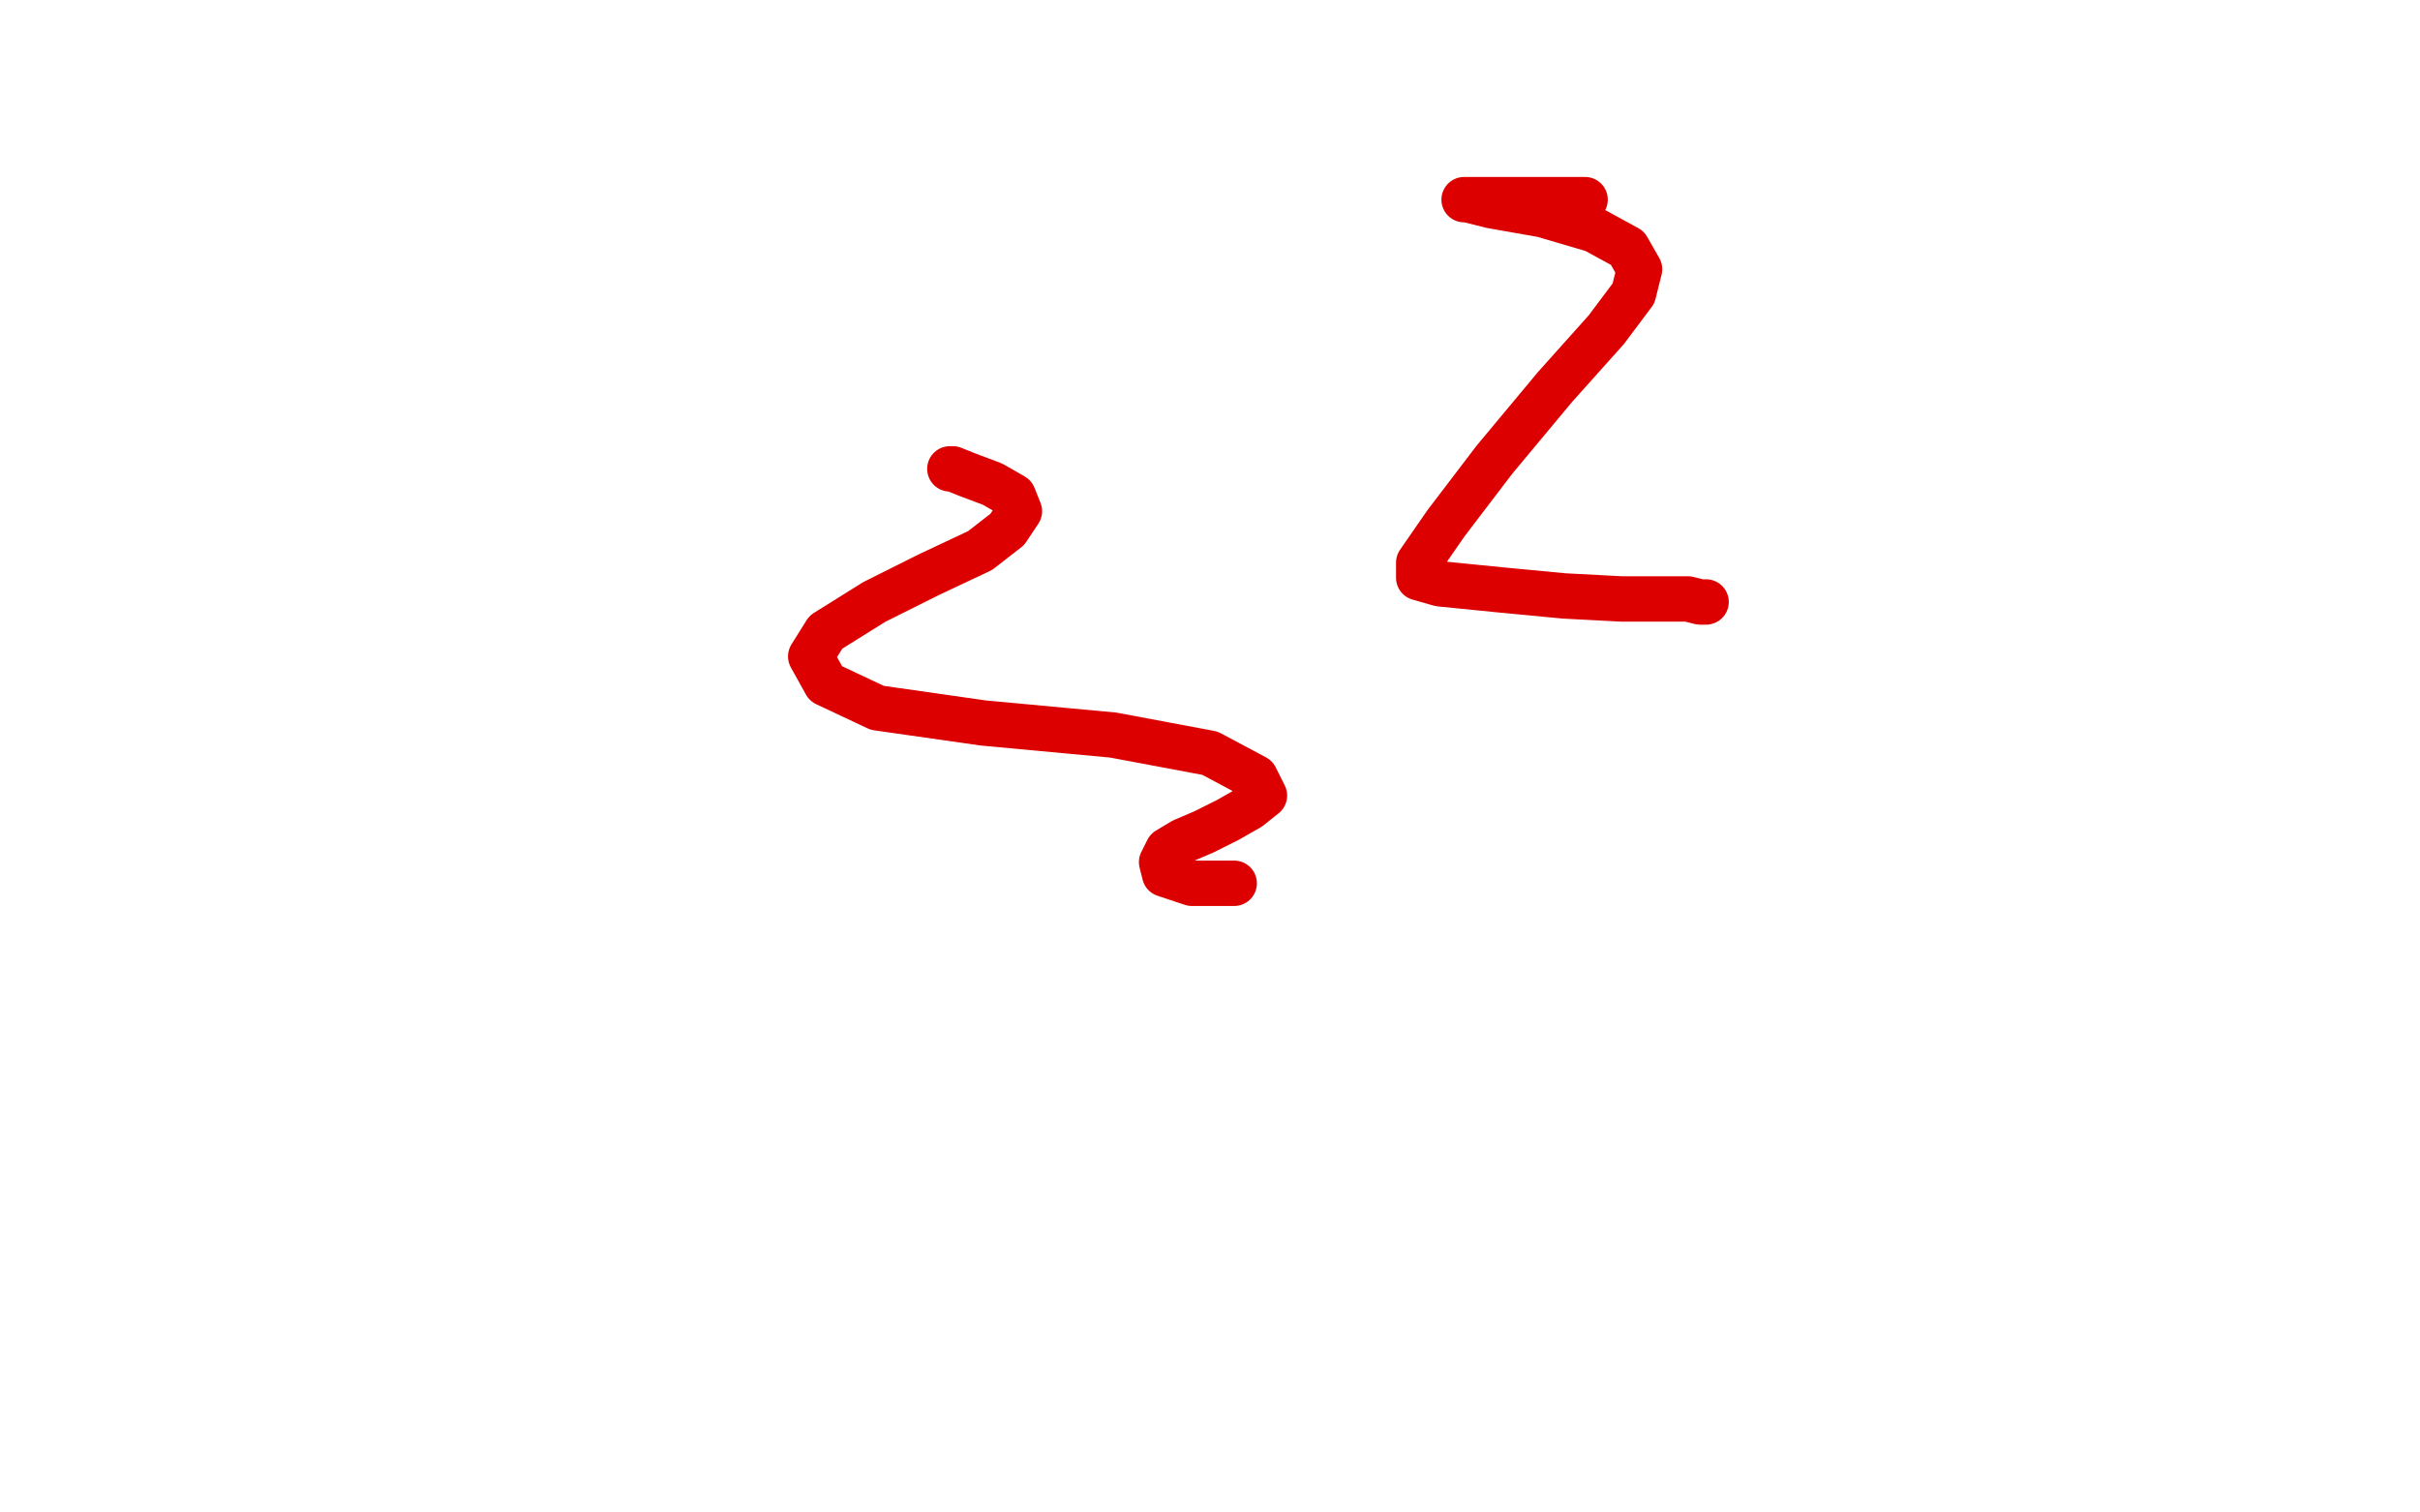 <?xml version="1.0" standalone="no"?>
<!DOCTYPE svg PUBLIC "-//W3C//DTD SVG 1.1//EN"
"http://www.w3.org/Graphics/SVG/1.1/DTD/svg11.dtd">

<svg width="800" height="500" version="1.1" xmlns="http://www.w3.org/2000/svg" xmlns:xlink="http://www.w3.org/1999/xlink" style="stroke-antialiasing: false"><desc>This SVG has been created on https://colorillo.com/</desc><rect x='0' y='0' width='800' height='500' style='fill: rgb(255,255,255); stroke-width:0' /><polyline points="524,66 520,66 520,66 495,66 495,66 484,66 484,66 485,66 485,66 493,68 493,68 510,71 510,71 527,76 527,76 538,82 542,89 540,97 531,109 514,128 494,152 478,173 469,186 469,191 476,193 496,195 517,197 536,198 549,198 558,198 562,199 564,199" style="fill: none; stroke: #dc0000; stroke-width: 15; stroke-linejoin: round; stroke-linecap: round; stroke-antialiasing: false; stroke-antialias: 0; opacity: 1.0"/>
<polyline points="314,155 315,155 315,155 320,157 320,157 328,160 328,160 335,164 335,164 337,169 337,169 333,175 333,175 324,182 324,182 307,190 289,199 273,209 268,217 273,226 290,234 325,239 368,243 400,249 415,257 418,263 413,267 406,271 398,275 391,278 386,281 384,285 385,289 394,292 408,292" style="fill: none; stroke: #dc0000; stroke-width: 15; stroke-linejoin: round; stroke-linecap: round; stroke-antialiasing: false; stroke-antialias: 0; opacity: 1.0"/>
</svg>
